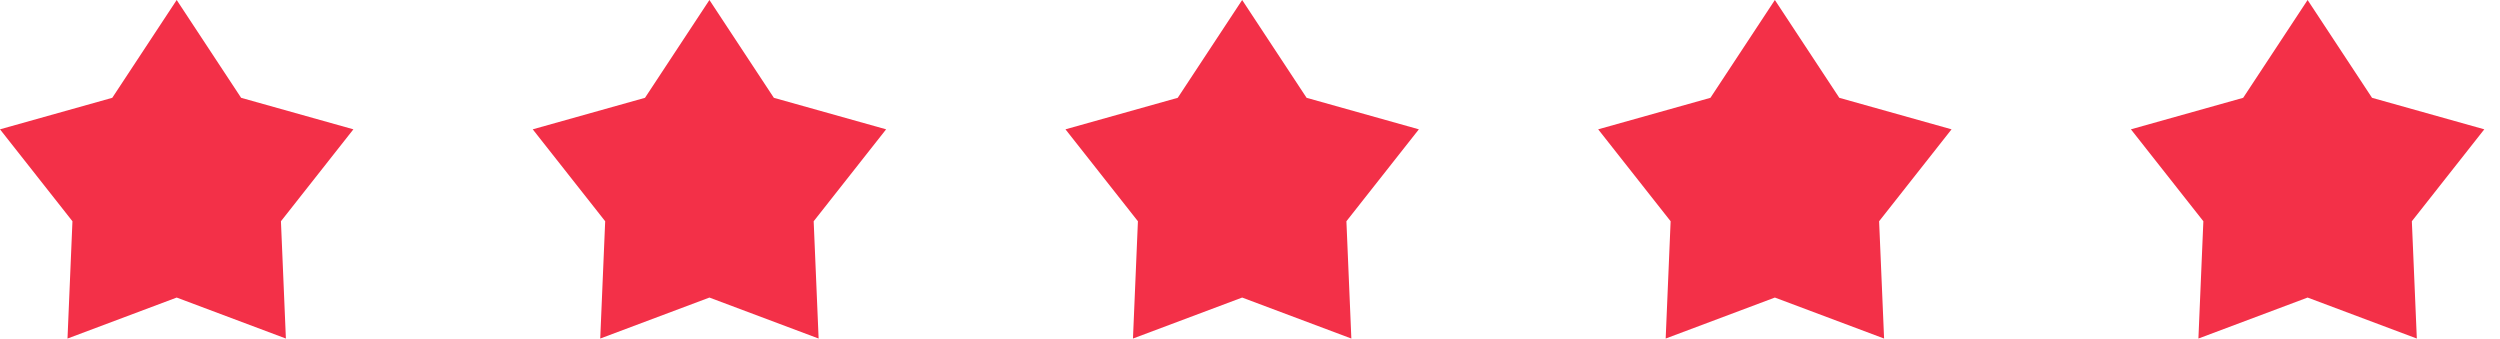 <svg width="96" height="13" viewBox="0 0 96 13" fill="none" xmlns="http://www.w3.org/2000/svg">
<path d="M6.785 0L9.259 3.756L13.57 4.966L10.788 8.496L10.978 13L6.785 11.426L2.592 13L2.782 8.496L0 4.966L4.311 3.756L6.785 0Z" fill="#F33048"/>
<path d="M27.242 0L29.716 3.756L34.027 4.966L31.245 8.496L31.435 13L27.242 11.426L23.049 13L23.239 8.496L20.457 4.966L24.768 3.756L27.242 0Z" fill="#F33048"/>
<path d="M47.699 0L50.173 3.756L54.484 4.966L51.702 8.496L51.892 13L47.699 11.426L43.506 13L43.696 8.496L40.914 4.966L45.225 3.756L47.699 0Z" fill="#F33048"/>
<path d="M68.155 0L70.629 3.756L74.94 4.966L72.158 8.496L72.349 13L68.155 11.426L63.962 13L64.152 8.496L61.37 4.966L65.681 3.756L68.155 0Z" fill="#F33048"/>
<path d="M88.612 0L91.086 3.756L95.397 4.966L92.615 8.496L92.806 13L88.612 11.426L84.419 13L84.609 8.496L81.827 4.966L86.138 3.756L88.612 0Z" fill="#F33048"/>
</svg>
